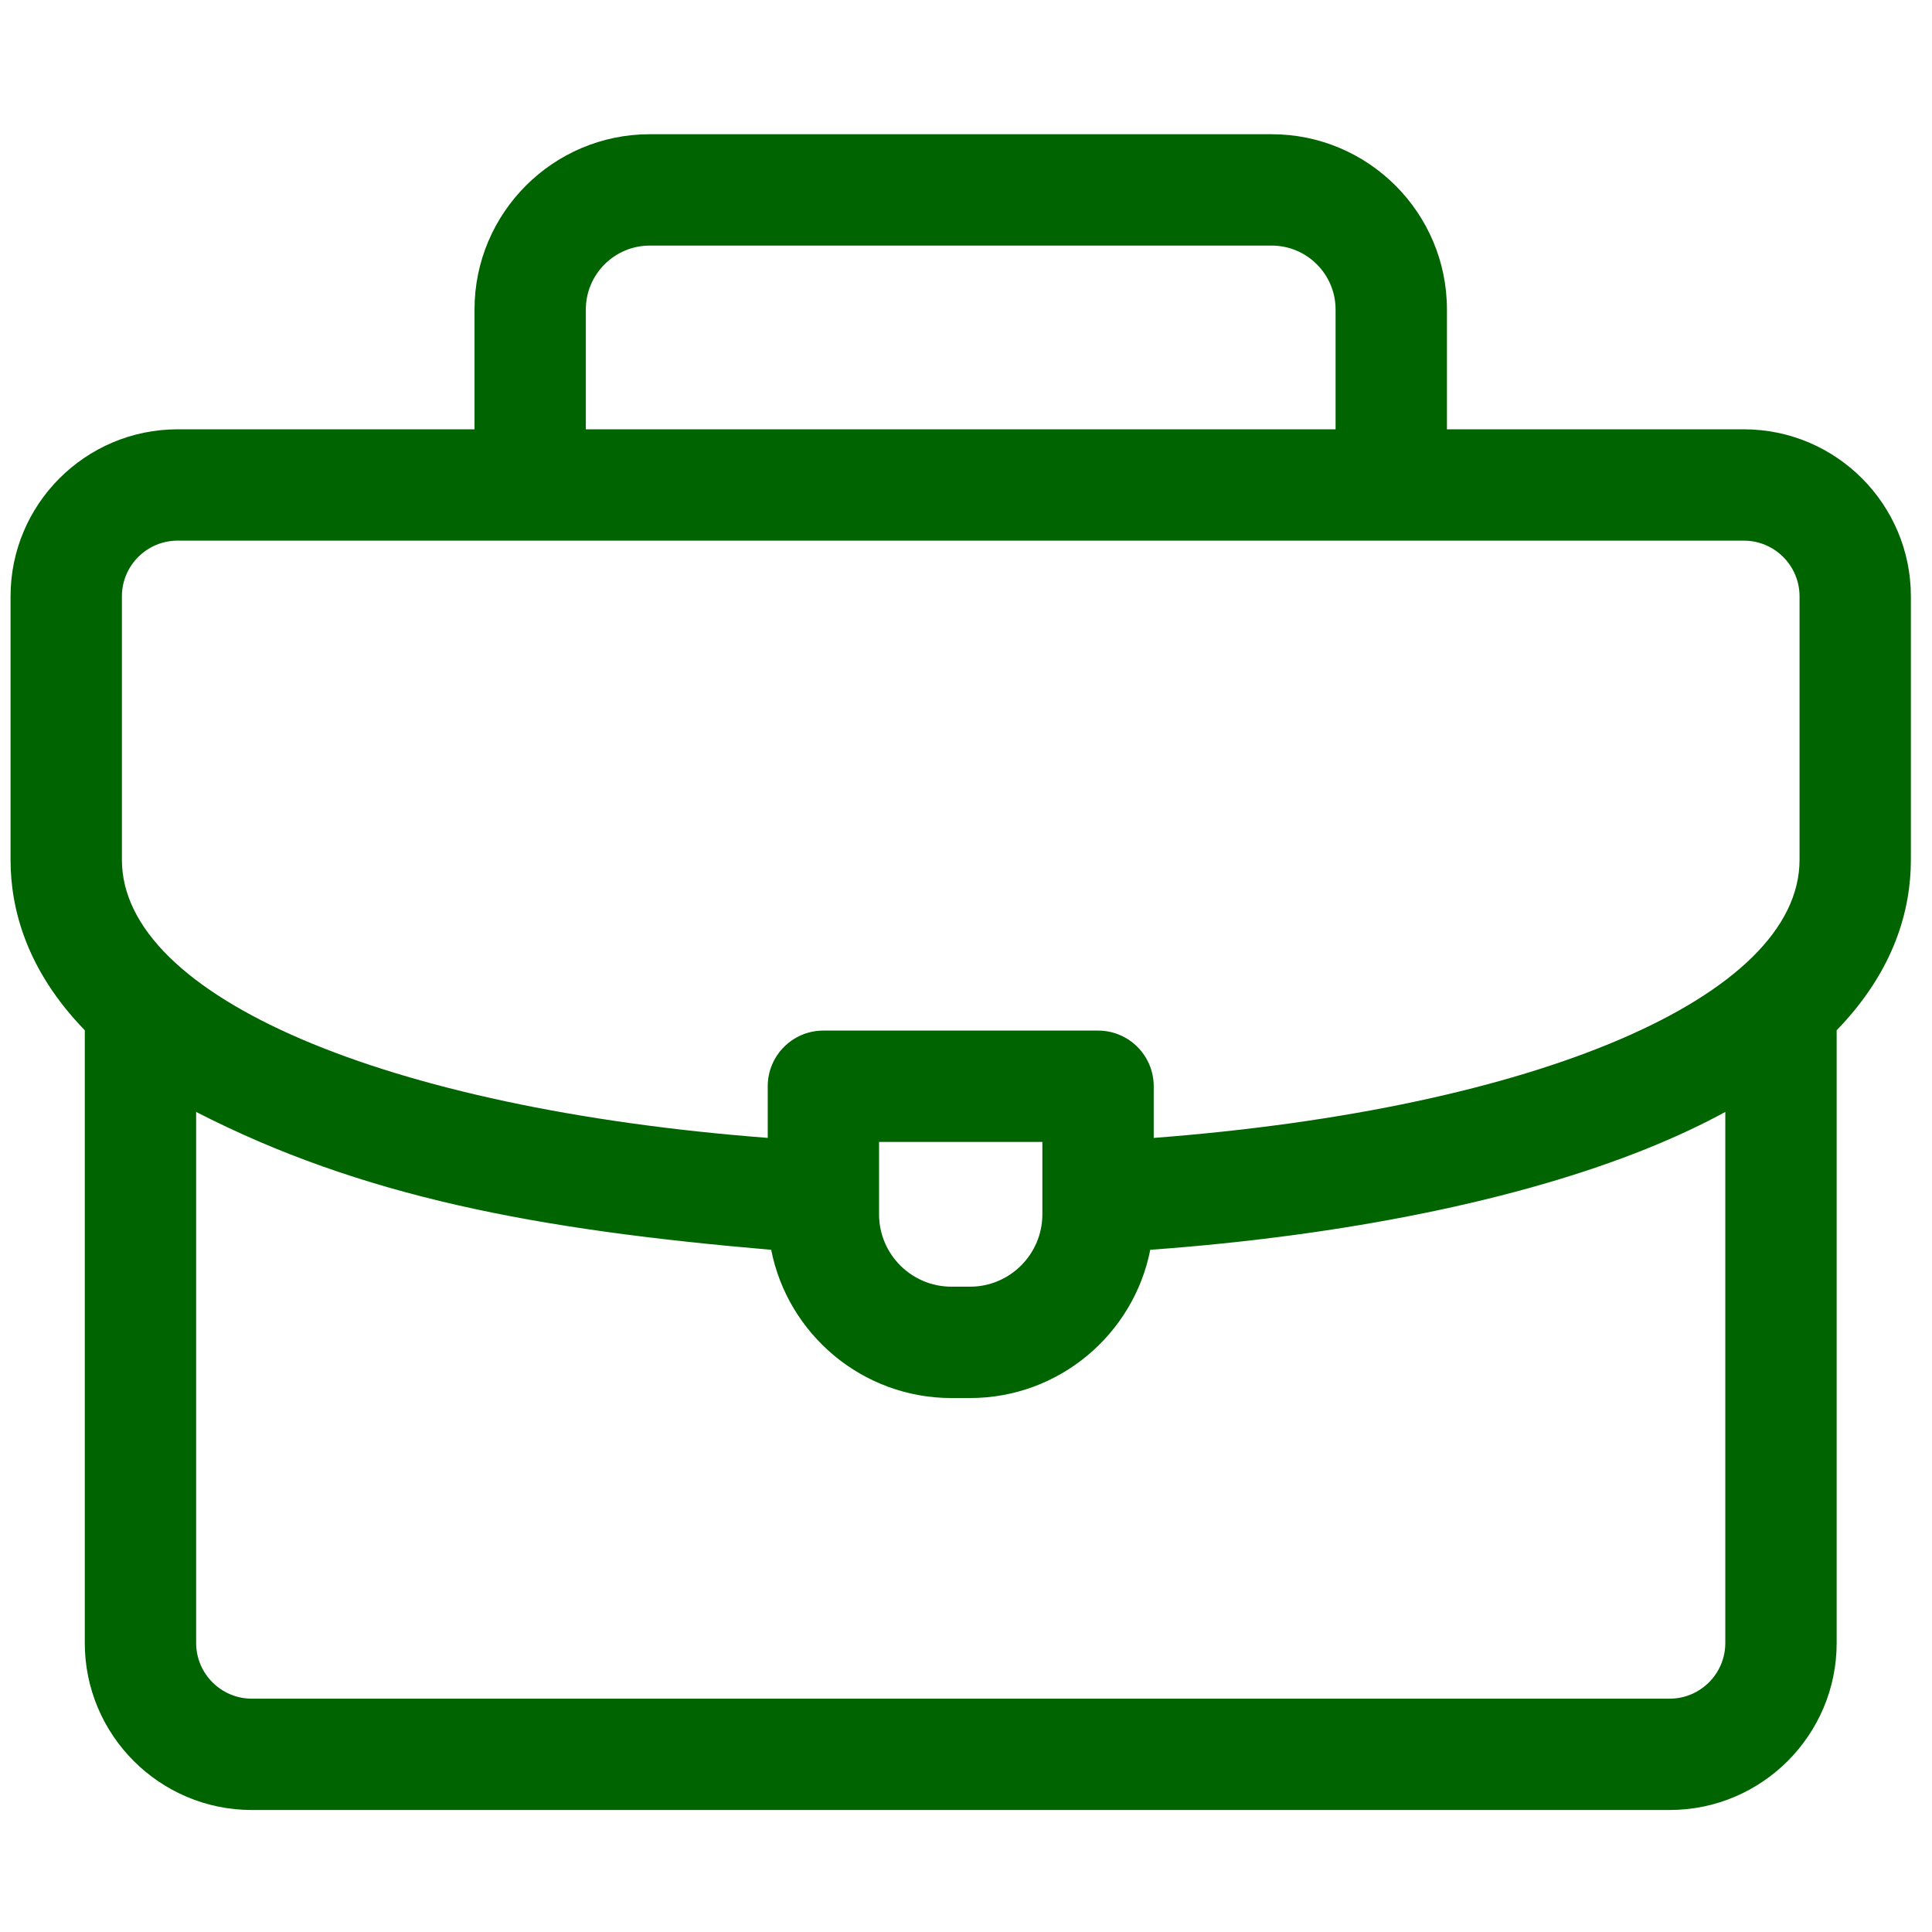 <svg width="61" height="61" viewBox="0 0 61 61" fill="none" xmlns="http://www.w3.org/2000/svg">
<g clip-path="url(#clip0_242_2600)">
<path d="M60.333 18.828C60.333 15.92 57.968 13.555 55.06 13.555H45.685V9.772C45.685 6.721 43.202 4.238 40.151 4.238H20.516C17.464 4.238 14.982 6.721 14.982 9.772V13.555H5.607C2.699 13.555 0.333 15.92 0.333 18.828V27.148C0.333 28.698 0.838 30.632 2.677 32.529V51.875C2.677 54.783 5.043 57.148 7.951 57.148H52.716C55.624 57.148 57.99 54.783 57.99 51.875V32.529C59.828 30.633 60.333 28.7 60.333 27.148V18.828ZM18.497 9.772C18.497 8.659 19.403 7.754 20.516 7.754H40.151C41.264 7.754 42.169 8.659 42.169 9.772V13.555H18.497V9.772ZM3.849 18.828C3.849 17.859 4.638 17.07 5.607 17.07H55.06C56.029 17.07 56.818 17.859 56.818 18.828V27.148C56.818 31.473 48.52 35.003 36.427 35.928V34.297C36.427 33.326 35.64 32.539 34.669 32.539H25.997C25.027 32.539 24.24 33.326 24.24 34.297V35.927C12.158 35.001 3.849 31.462 3.849 27.148V18.828ZM32.911 36.055V38.34C32.911 39.6 31.886 40.625 30.626 40.625H30.04C28.78 40.625 27.755 39.6 27.755 38.34V36.055H32.911ZM52.716 53.633H7.951C6.981 53.633 6.193 52.844 6.193 51.875V35.108C11.427 37.791 16.927 38.825 24.349 39.461C24.873 42.124 27.225 44.141 30.04 44.141H30.626C33.442 44.141 35.794 42.124 36.318 39.46C42.449 39.016 47.983 37.891 52.024 36.255C52.933 35.888 53.746 35.504 54.474 35.108V51.875C54.474 52.844 53.685 53.633 52.716 53.633Z" fill="#006400"/>
</g>
<defs>
<clipPath id="clip0_242_2600">
<rect width="60" height="60" fill="white" transform="translate(0.333 0.693)"/>
</clipPath>
</defs>
</svg>
